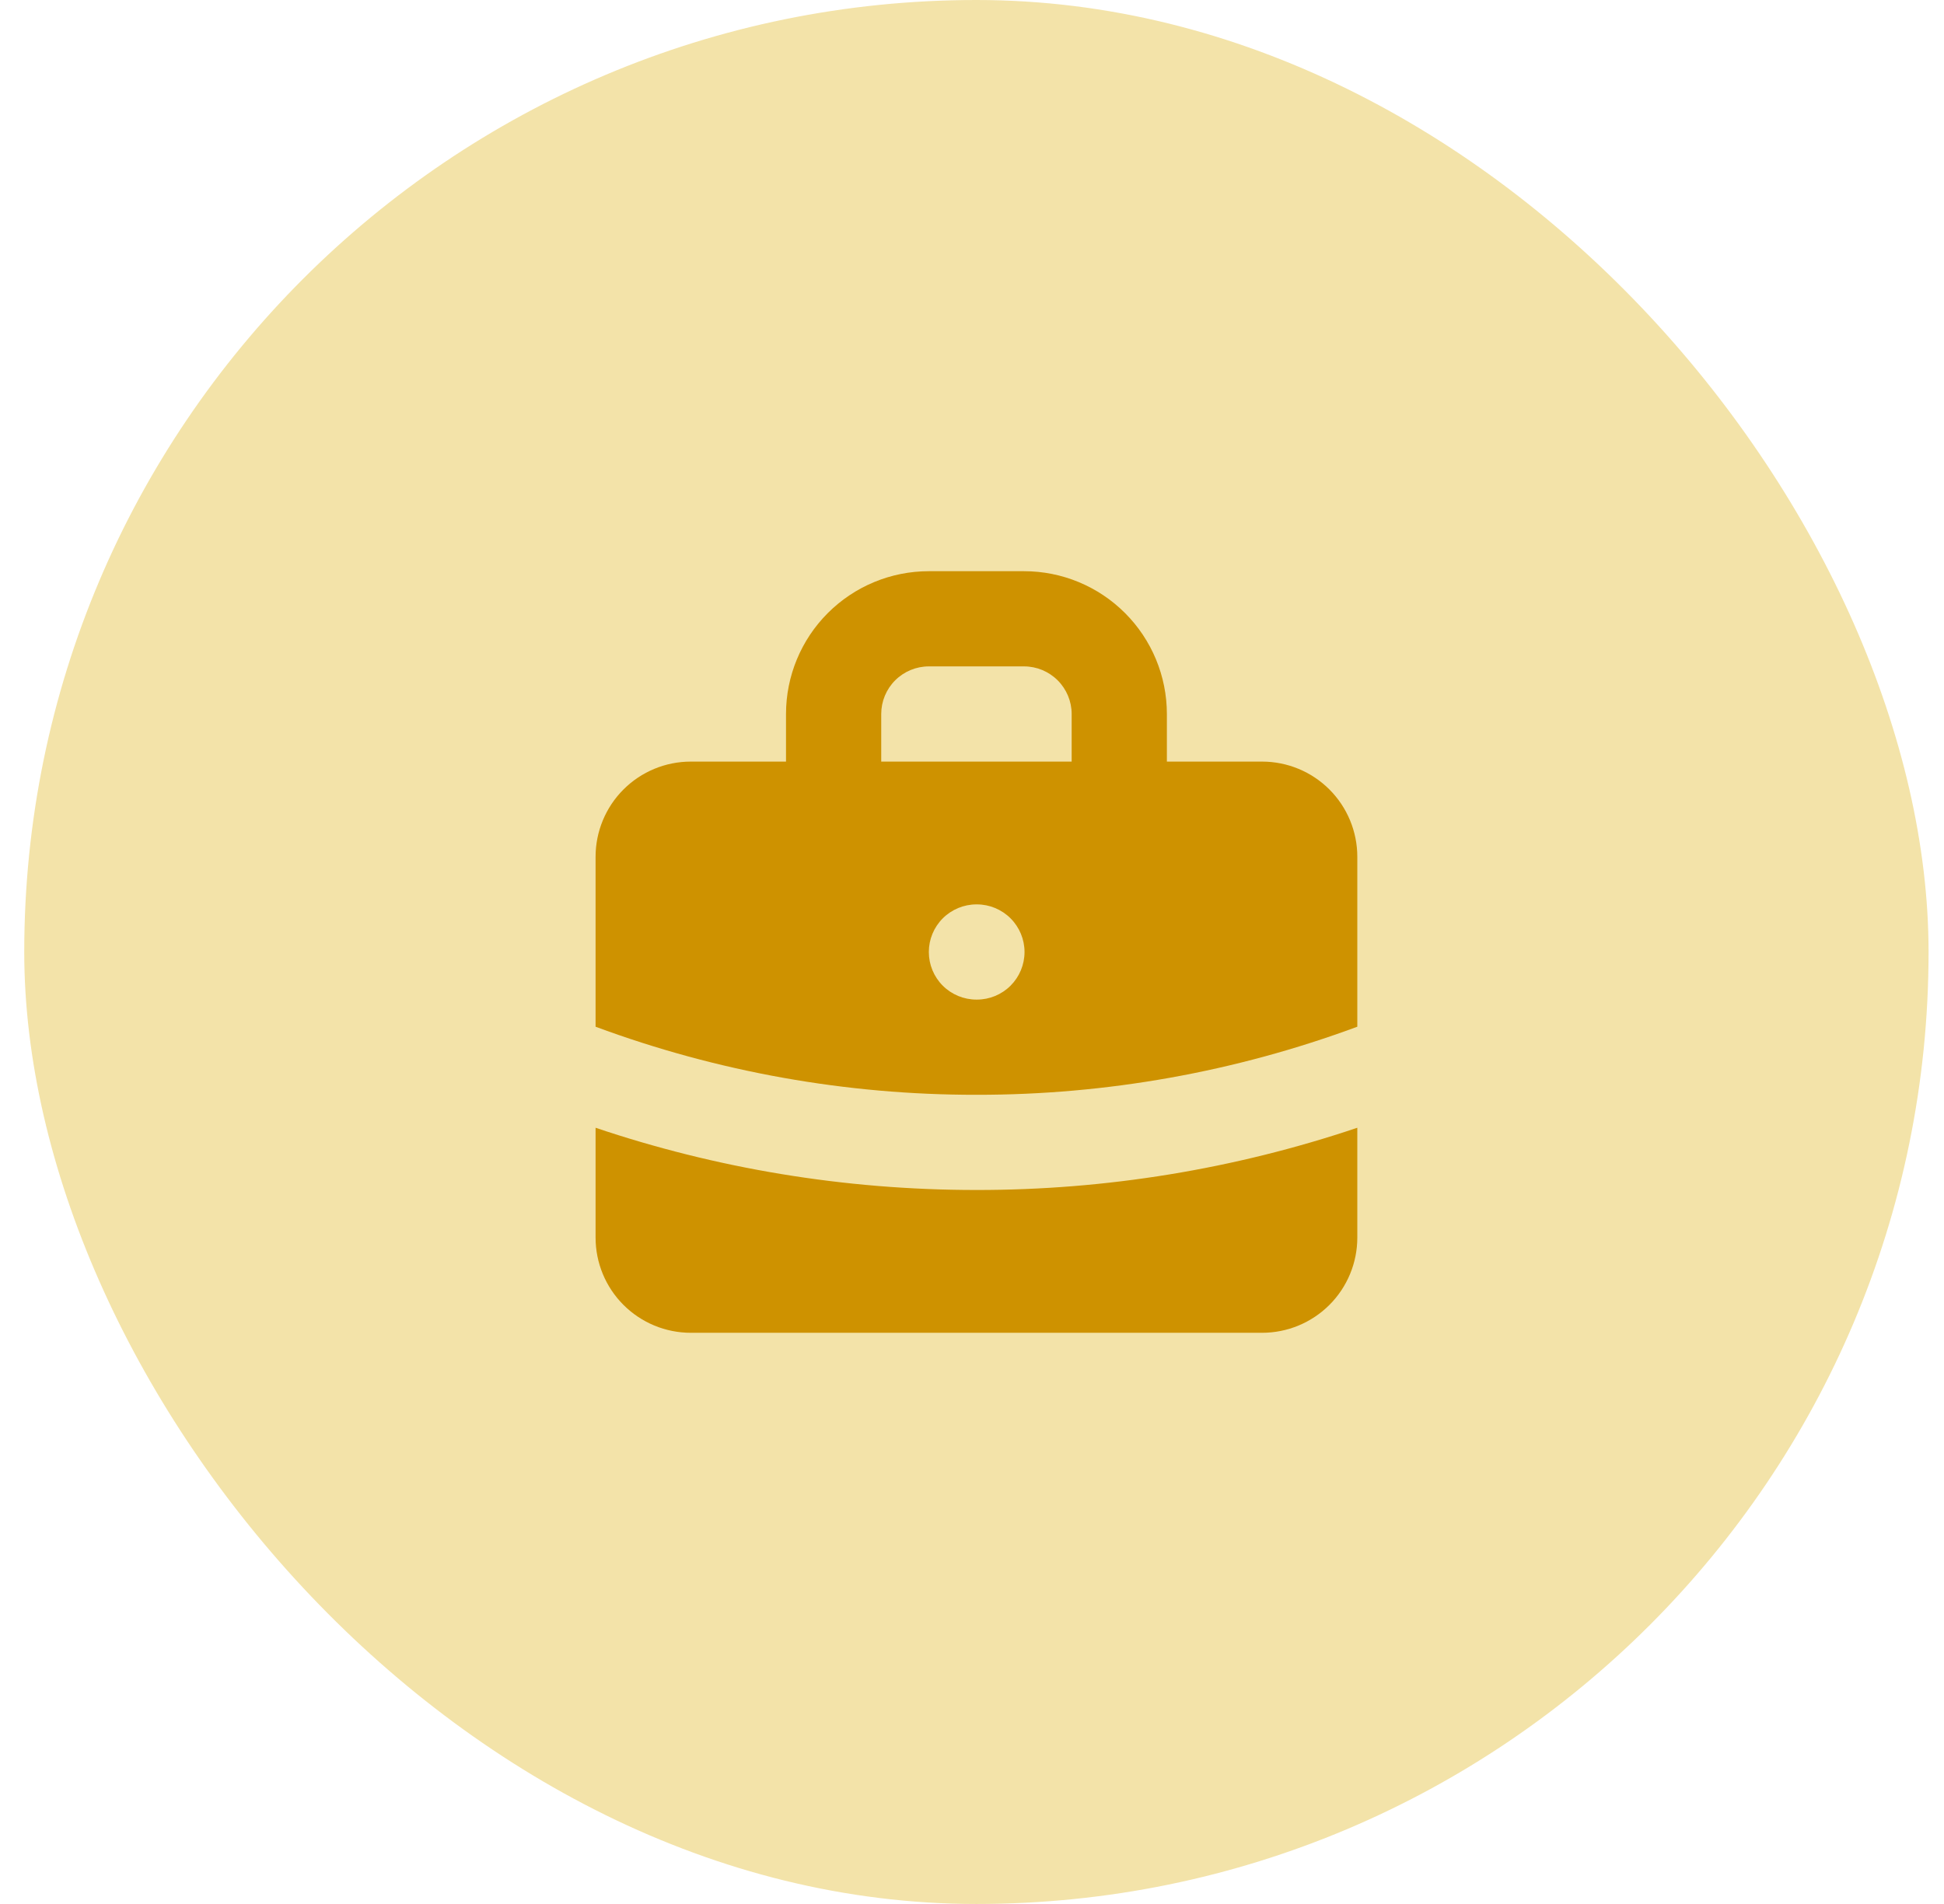 <svg width="49" height="48" viewBox="0 0 49 48" fill="none" xmlns="http://www.w3.org/2000/svg">
<rect x="0.611" width="48" height="48" rx="24" fill="#F3E3A9"/>
<path fill-rule="evenodd" clip-rule="evenodd" d="M19.812 19.2V18C19.812 17.046 20.191 16.13 20.866 15.455C21.541 14.78 22.457 14.4 23.412 14.4H25.812C26.767 14.4 27.682 14.78 28.357 15.455C29.032 16.13 29.412 17.046 29.412 18V19.2H31.812C32.448 19.2 33.059 19.453 33.509 19.903C33.959 20.353 34.212 20.964 34.212 21.6V25.884C31.139 27.023 27.888 27.604 24.612 27.6C21.335 27.604 18.084 27.023 15.012 25.884V21.6C15.012 20.964 15.265 20.353 15.715 19.903C16.165 19.453 16.775 19.2 17.412 19.2H19.812ZM22.212 18C22.212 17.682 22.338 17.377 22.563 17.152C22.788 16.927 23.093 16.8 23.412 16.8H25.812C26.13 16.8 26.435 16.927 26.66 17.152C26.885 17.377 27.012 17.682 27.012 18V19.2H22.212V18ZM23.412 24C23.412 23.682 23.538 23.377 23.763 23.152C23.988 22.927 24.294 22.8 24.612 22.8H24.624C24.942 22.8 25.247 22.927 25.472 23.152C25.697 23.377 25.824 23.682 25.824 24C25.824 24.319 25.697 24.624 25.472 24.849C25.247 25.074 24.942 25.2 24.624 25.2H24.612C24.294 25.2 23.988 25.074 23.763 24.849C23.538 24.624 23.412 24.319 23.412 24Z" fill="#CE9200"/>
<path d="M15.012 28.431V31.2C15.012 31.837 15.265 32.447 15.715 32.897C16.165 33.347 16.775 33.6 17.412 33.6H31.812C32.448 33.6 33.059 33.347 33.509 32.897C33.959 32.447 34.212 31.837 34.212 31.2V28.431C31.119 29.473 27.876 30.003 24.612 30C21.256 30 18.027 29.448 15.012 28.431Z" fill="#CE9200"/>
</svg>
